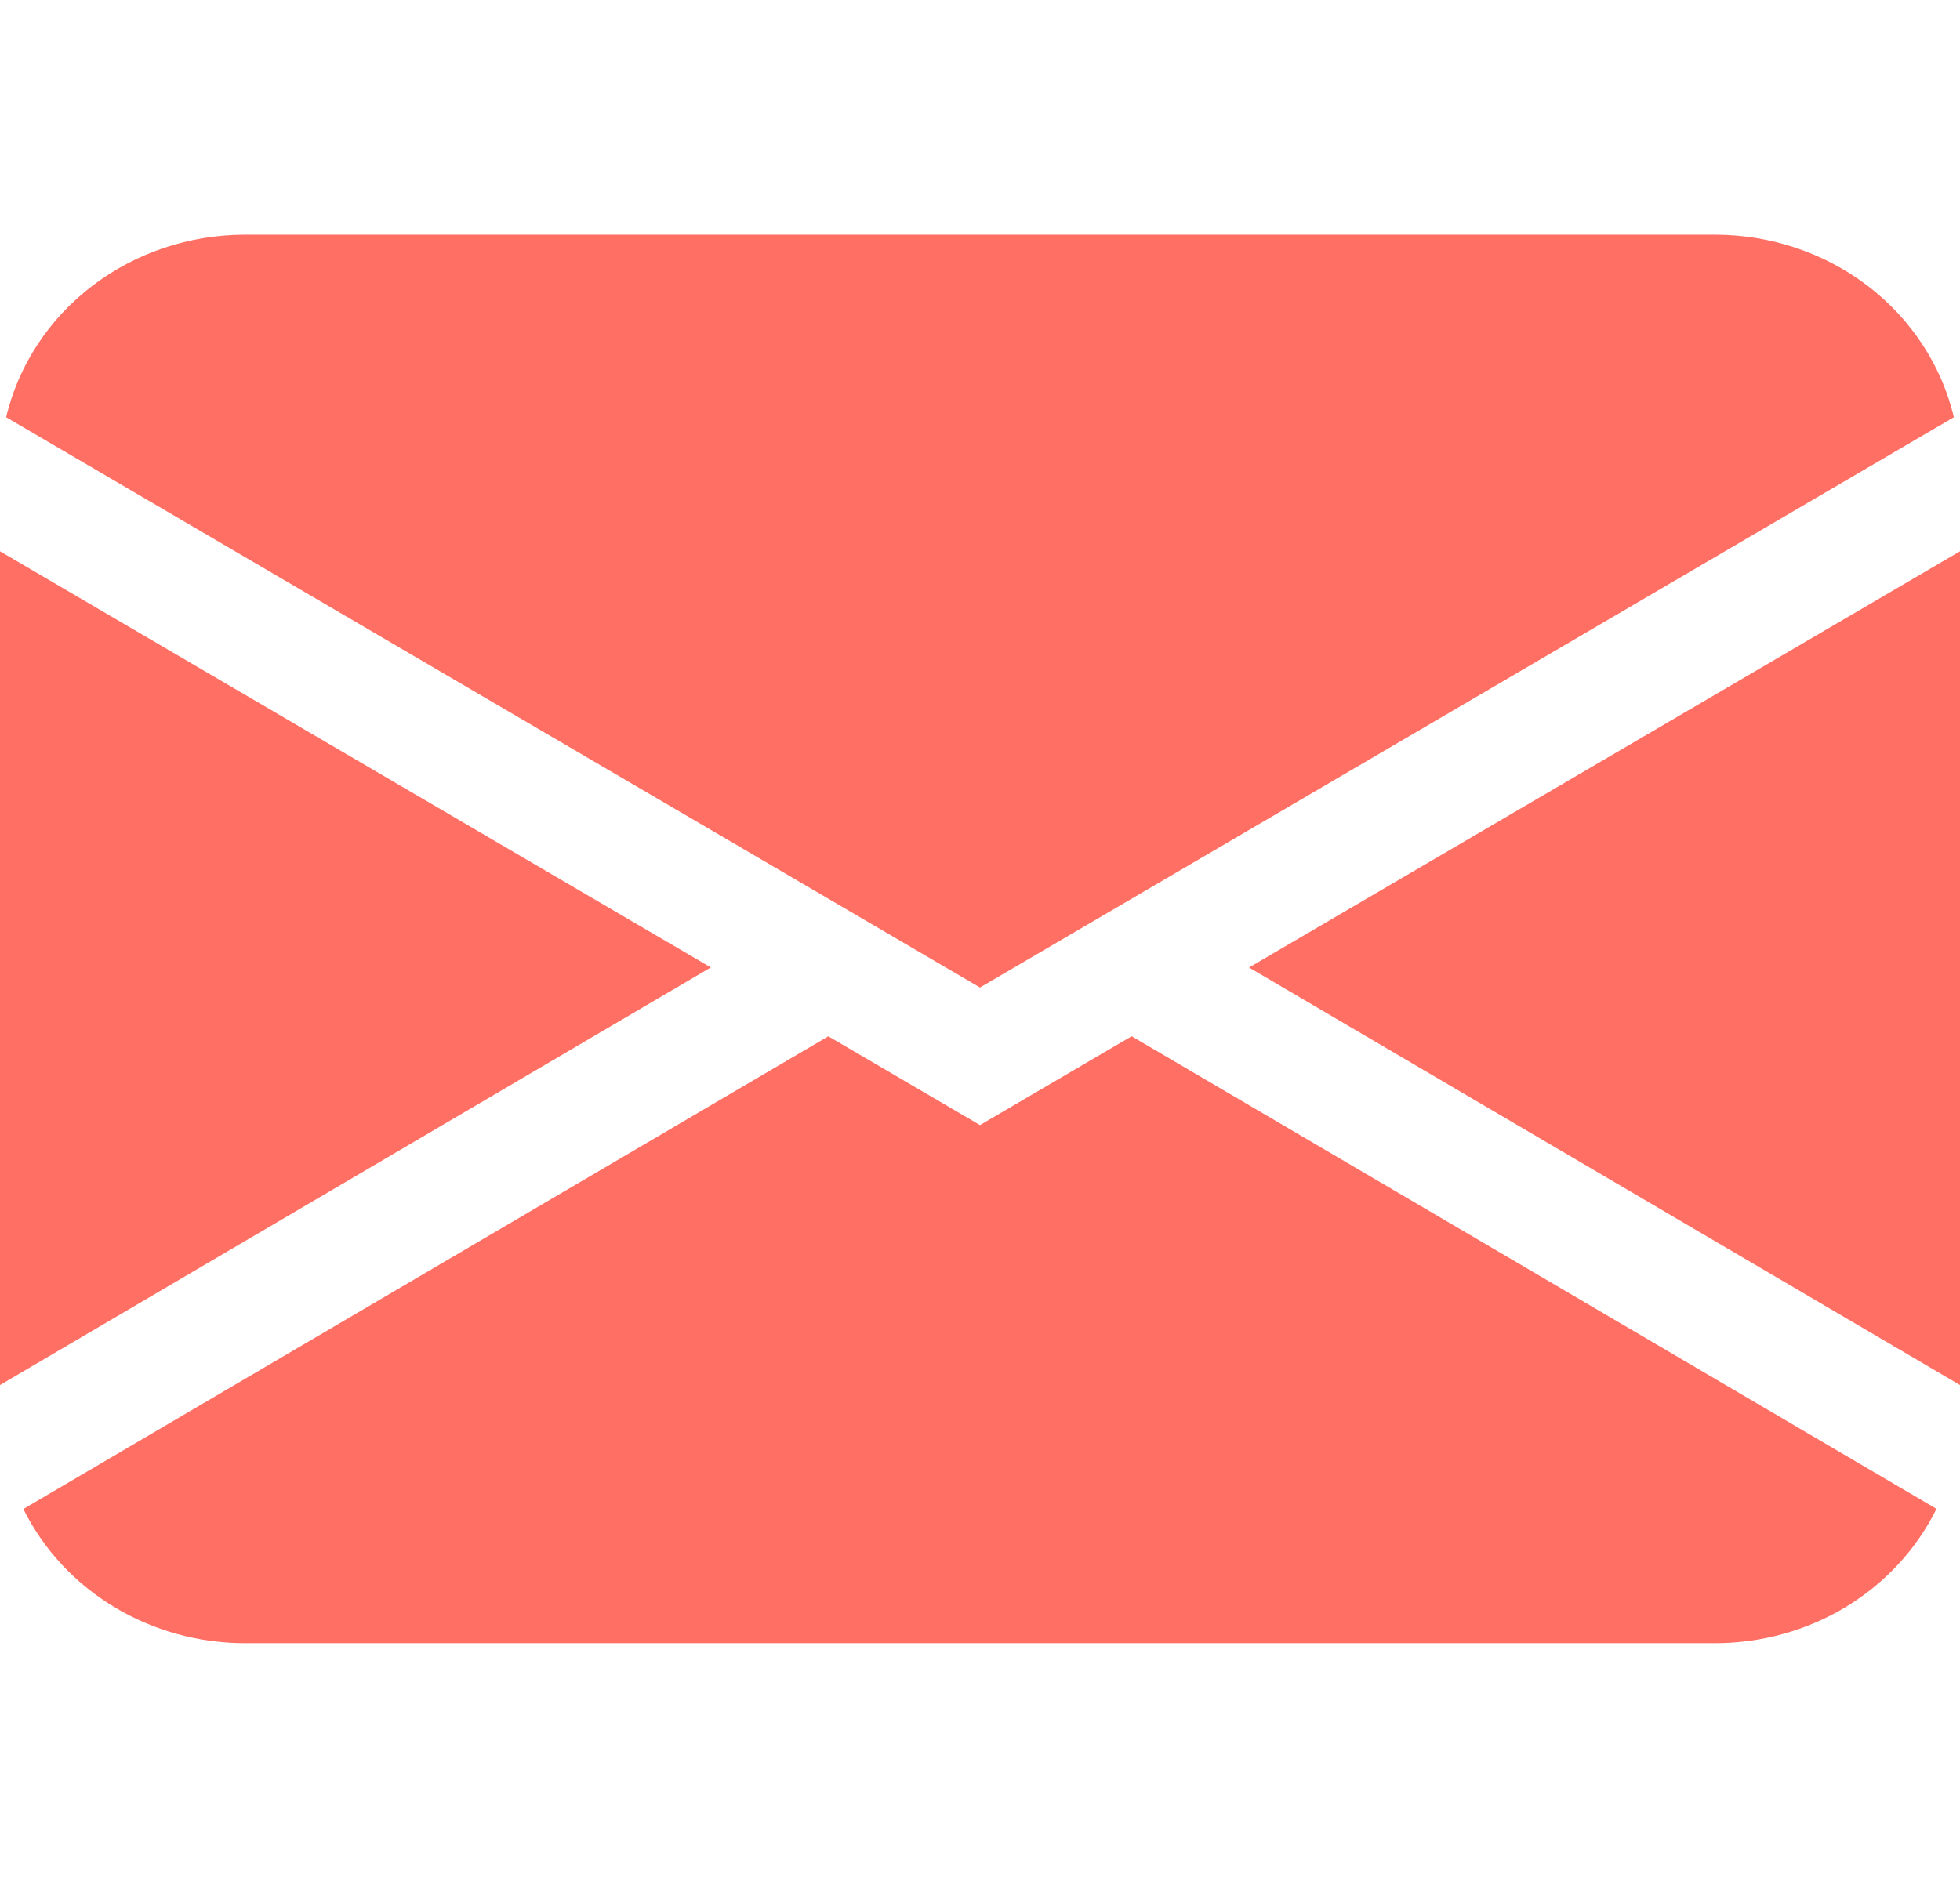 <svg width="24" height="23" viewBox="0 0 24 23" fill="none" xmlns="http://www.w3.org/2000/svg">
<path d="M0.075 5.11C0.226 4.475 0.598 3.908 1.129 3.502C1.661 3.096 2.32 2.875 3 2.875H21C21.68 2.875 22.339 3.096 22.871 3.502C23.402 3.908 23.774 4.475 23.925 5.11L12 12.095L0.075 5.11ZM0 6.752V16.964L8.704 11.849L0 6.752ZM10.142 12.693L0.286 18.482C0.53 18.974 0.914 19.39 1.395 19.68C1.875 19.971 2.432 20.125 3 20.125H21C21.568 20.125 22.125 19.971 22.605 19.68C23.085 19.388 23.469 18.973 23.712 18.48L13.857 12.692L12 13.78L10.142 12.692V12.693ZM15.296 11.851L24 16.964V6.752L15.296 11.849V11.851Z" fill="#FF6F63"/>
</svg>

